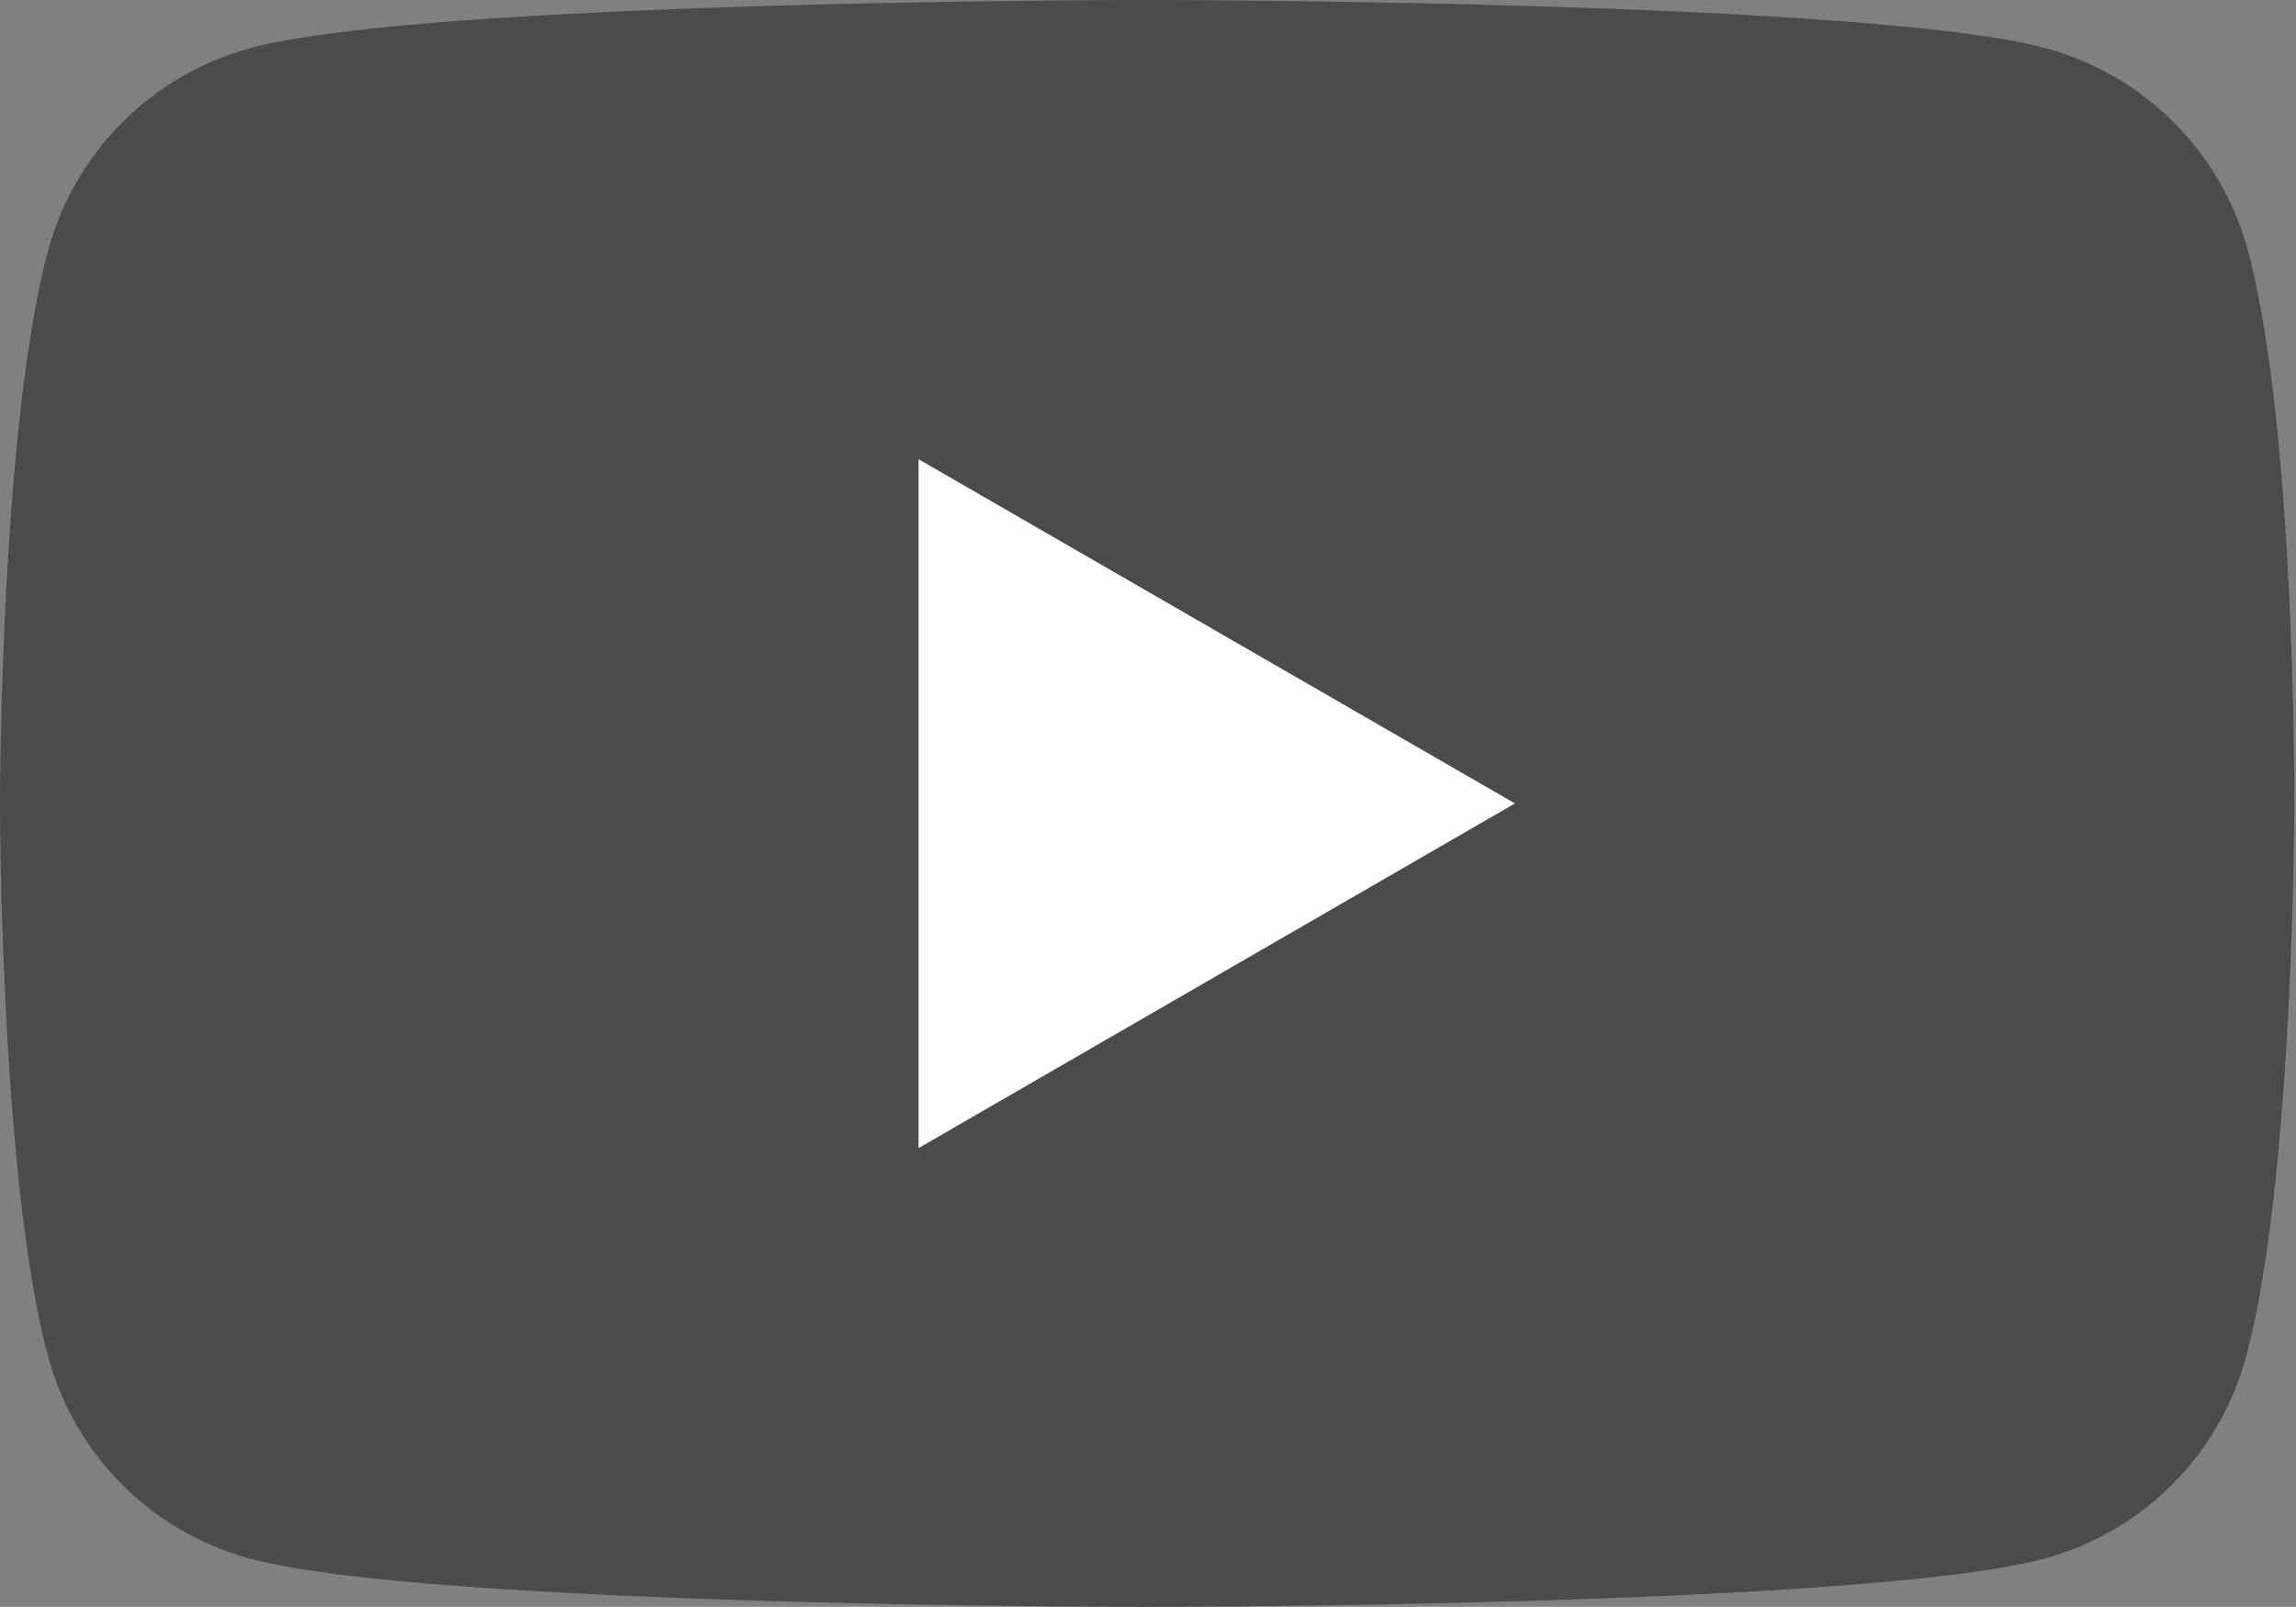 <svg xmlns="http://www.w3.org/2000/svg" viewBox="0 0 52.09 36.46"><rect x="0" y="0" width="52.09" height="36.46" fill="#808080" stroke="none"/><defs><style>.cls-1{fill:#4b4b4b;}.cls-2{fill:#fff;}</style></defs><g id="レイヤー_2" data-name="レイヤー 2"><g id="デザイン"><path class="cls-1" d="M51,5.69a6.52,6.52,0,0,0-4.6-4.6C42.33,0,26,0,26,0S9.76,0,5.69,1.09a6.52,6.52,0,0,0-4.6,4.6C0,9.76,0,18.23,0,18.23s0,8.48,1.09,12.54a6.5,6.5,0,0,0,4.6,4.6C9.76,36.46,26,36.46,26,36.46s16.29,0,20.36-1.09a6.5,6.5,0,0,0,4.6-4.6c1.09-4.06,1.09-12.54,1.09-12.54S52.09,9.76,51,5.69Z"/><polygon class="cls-2" points="20.84 26.05 34.37 18.23 20.84 10.42 20.84 26.05"/></g></g></svg>